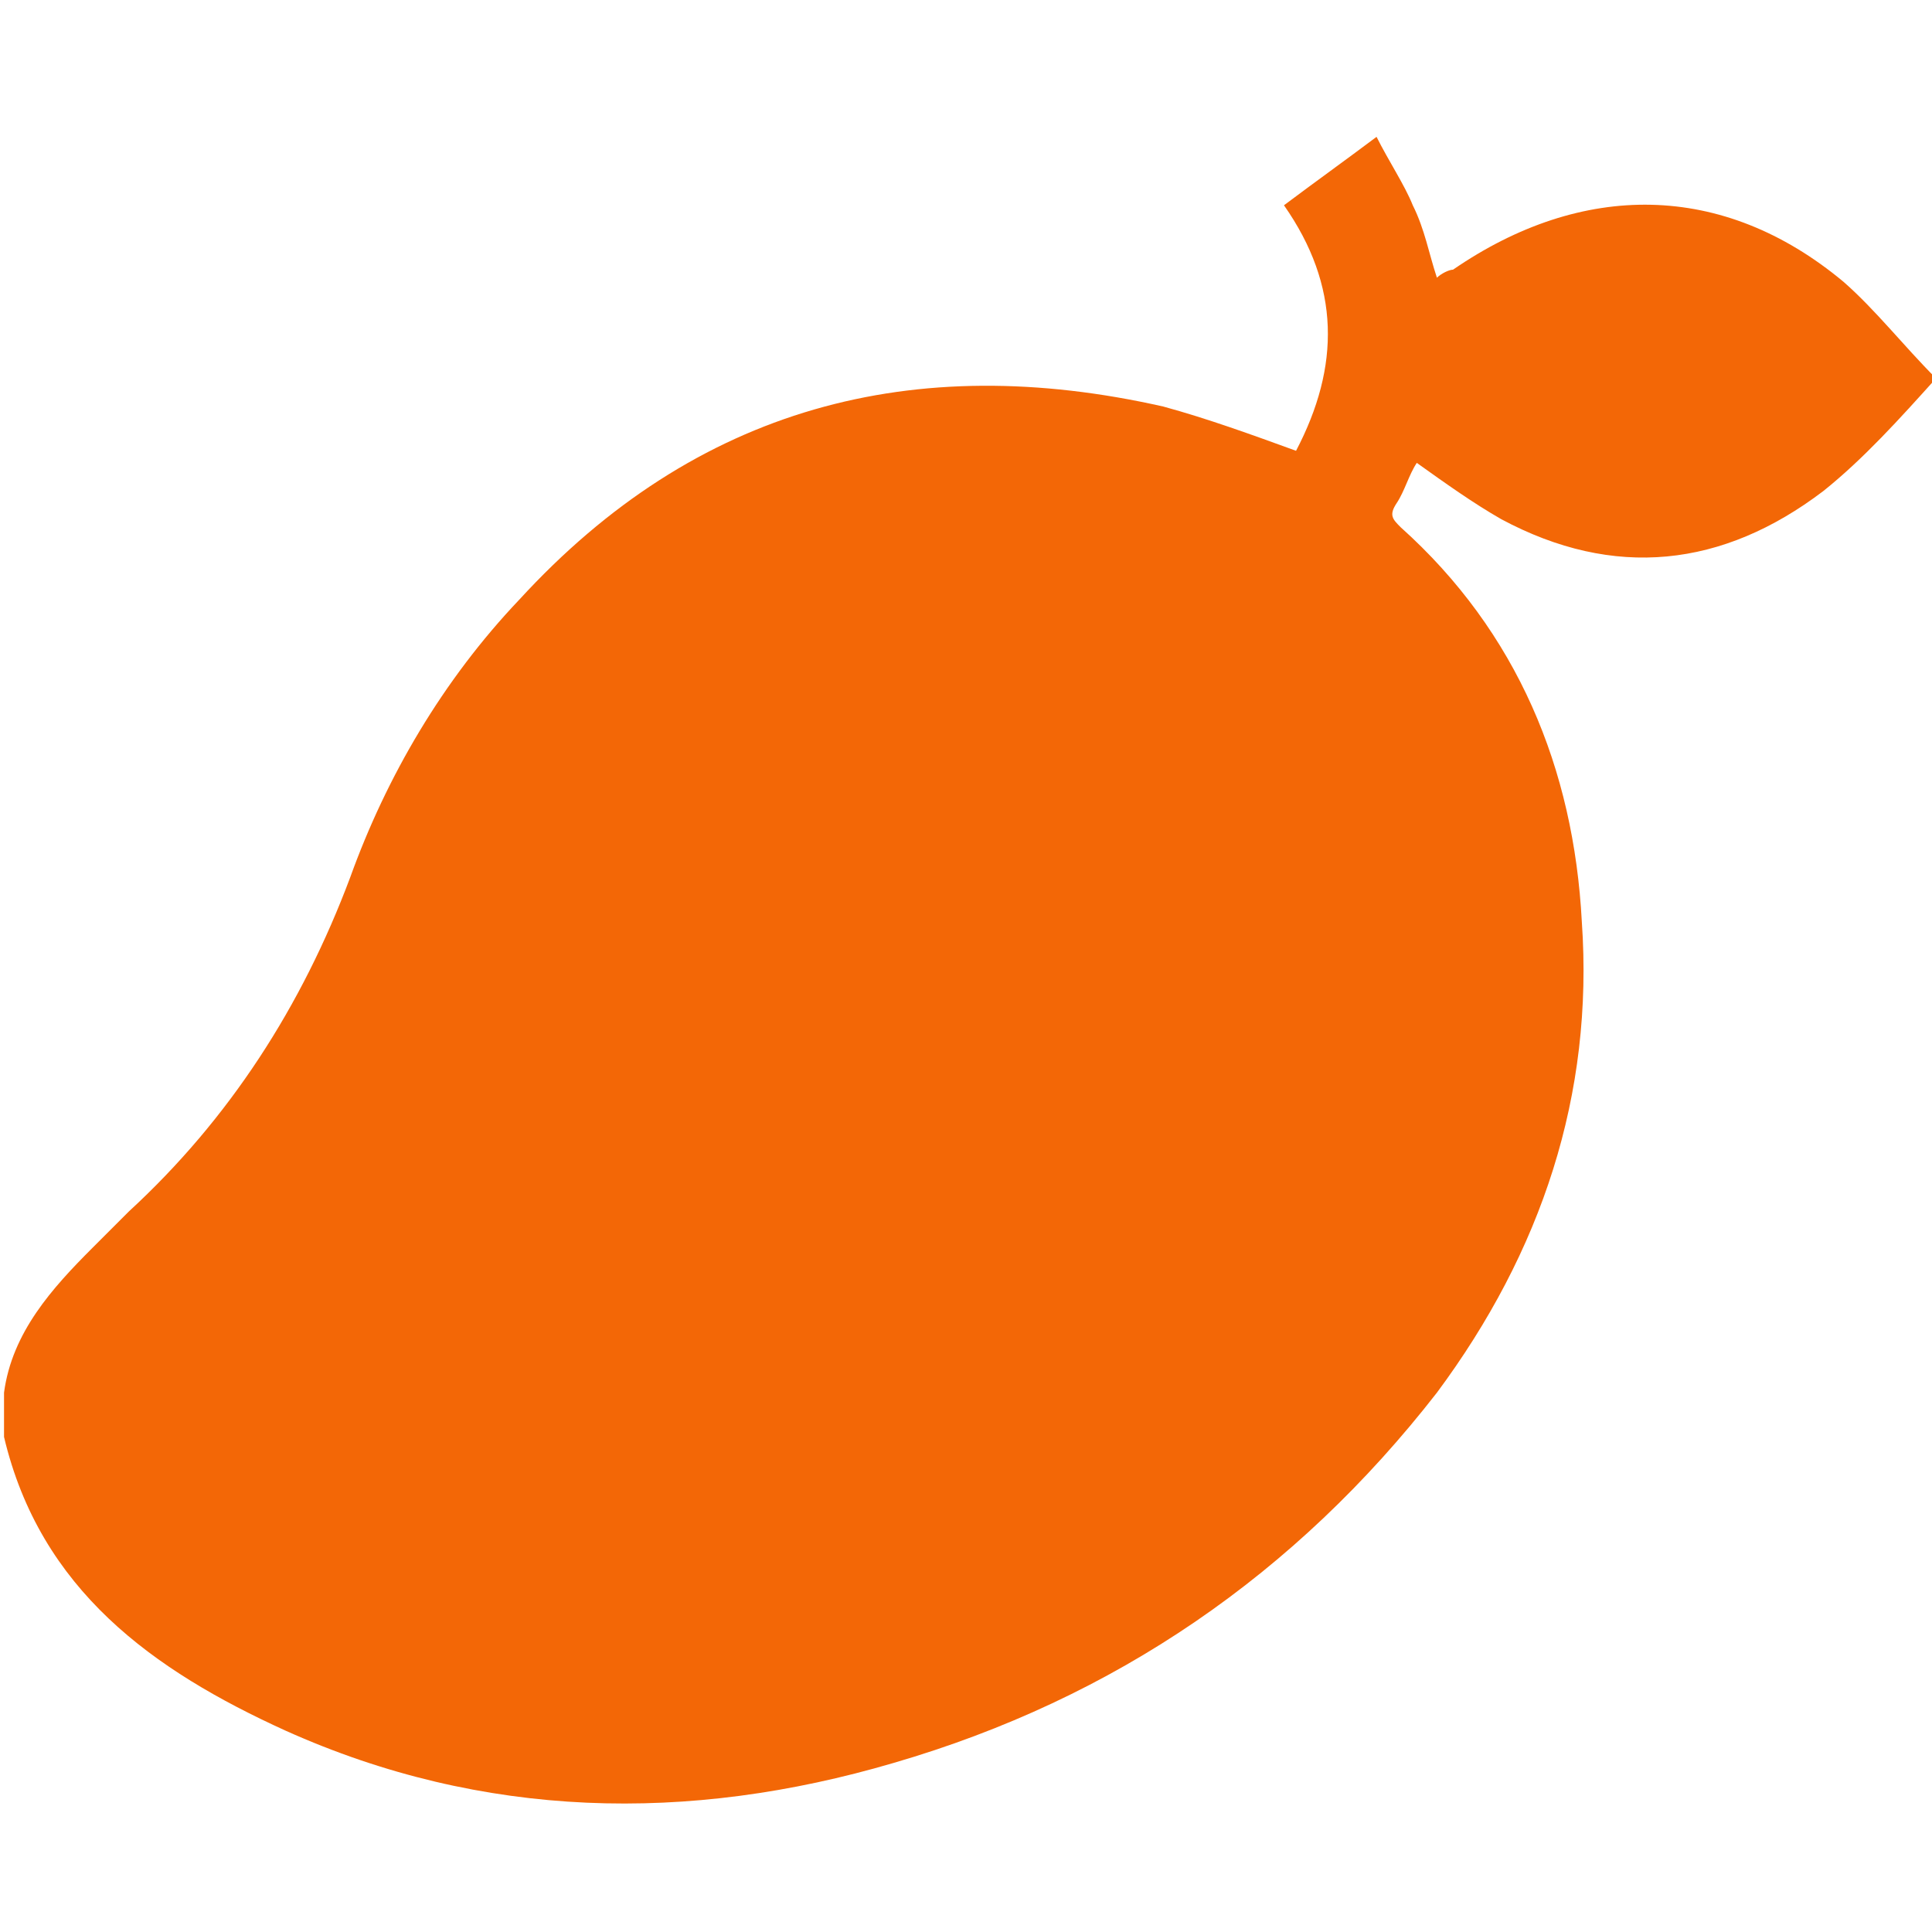 <?xml version="1.0" encoding="utf-8"?>
<!-- Generator: Adobe Illustrator 23.0.1, SVG Export Plug-In . SVG Version: 6.00 Build 0)  -->
<svg version="1.1" id="Layer_1" xmlns="http://www.w3.org/2000/svg" xmlns:xlink="http://www.w3.org/1999/xlink" x="0px" y="0px"
	 viewBox="0 0 48 48" style="enable-background:new 0 0 48 48;" xml:space="preserve">
<style type="text/css">
	.st0{fill:#F36706;}
</style>
<g>
	<path class="st0" d="M48.1,9.4C48.1,9.4,48.1,9.4,48.1,9.4c-0.9,1-1.8,2-2.8,2.8c-2.5,1.9-5.2,2.2-8,0.7c-0.7-0.4-1.4-0.9-2.1-1.4
		c-0.2,0.3-0.3,0.7-0.5,1c-0.2,0.3-0.1,0.4,0.1,0.6c2.9,2.6,4.3,6,4.5,9.8c0.3,4.3-1,8.2-3.6,11.7c-3.5,4.5-8,7.6-13.5,9.2
		C17.1,45.3,12,45.2,7.1,43c-3.3-1.5-6.1-3.5-7-7.3c0-0.4,0-0.8,0-1.1C0.3,33.1,1.3,32,2.3,31c0.3-0.3,0.6-0.6,0.9-0.9
		c2.5-2.3,4.3-5.1,5.5-8.3c0.9-2.5,2.3-4.9,4.2-6.9c4.4-4.8,9.8-6.2,16-4.8c1.1,0.3,2.2,0.7,3.3,1.1c1.1-2.1,1.1-4.1-0.3-6.1
		c0.8-0.6,1.5-1.1,2.3-1.7c0.3,0.6,0.7,1.2,0.9,1.7c0.3,0.6,0.4,1.2,0.6,1.8c0.1-0.1,0.3-0.2,0.4-0.2c3.2-2.2,6.7-2.2,9.7,0.3
		C46.6,7.7,47.3,8.6,48.1,9.4z"/>
</g>
</svg>
